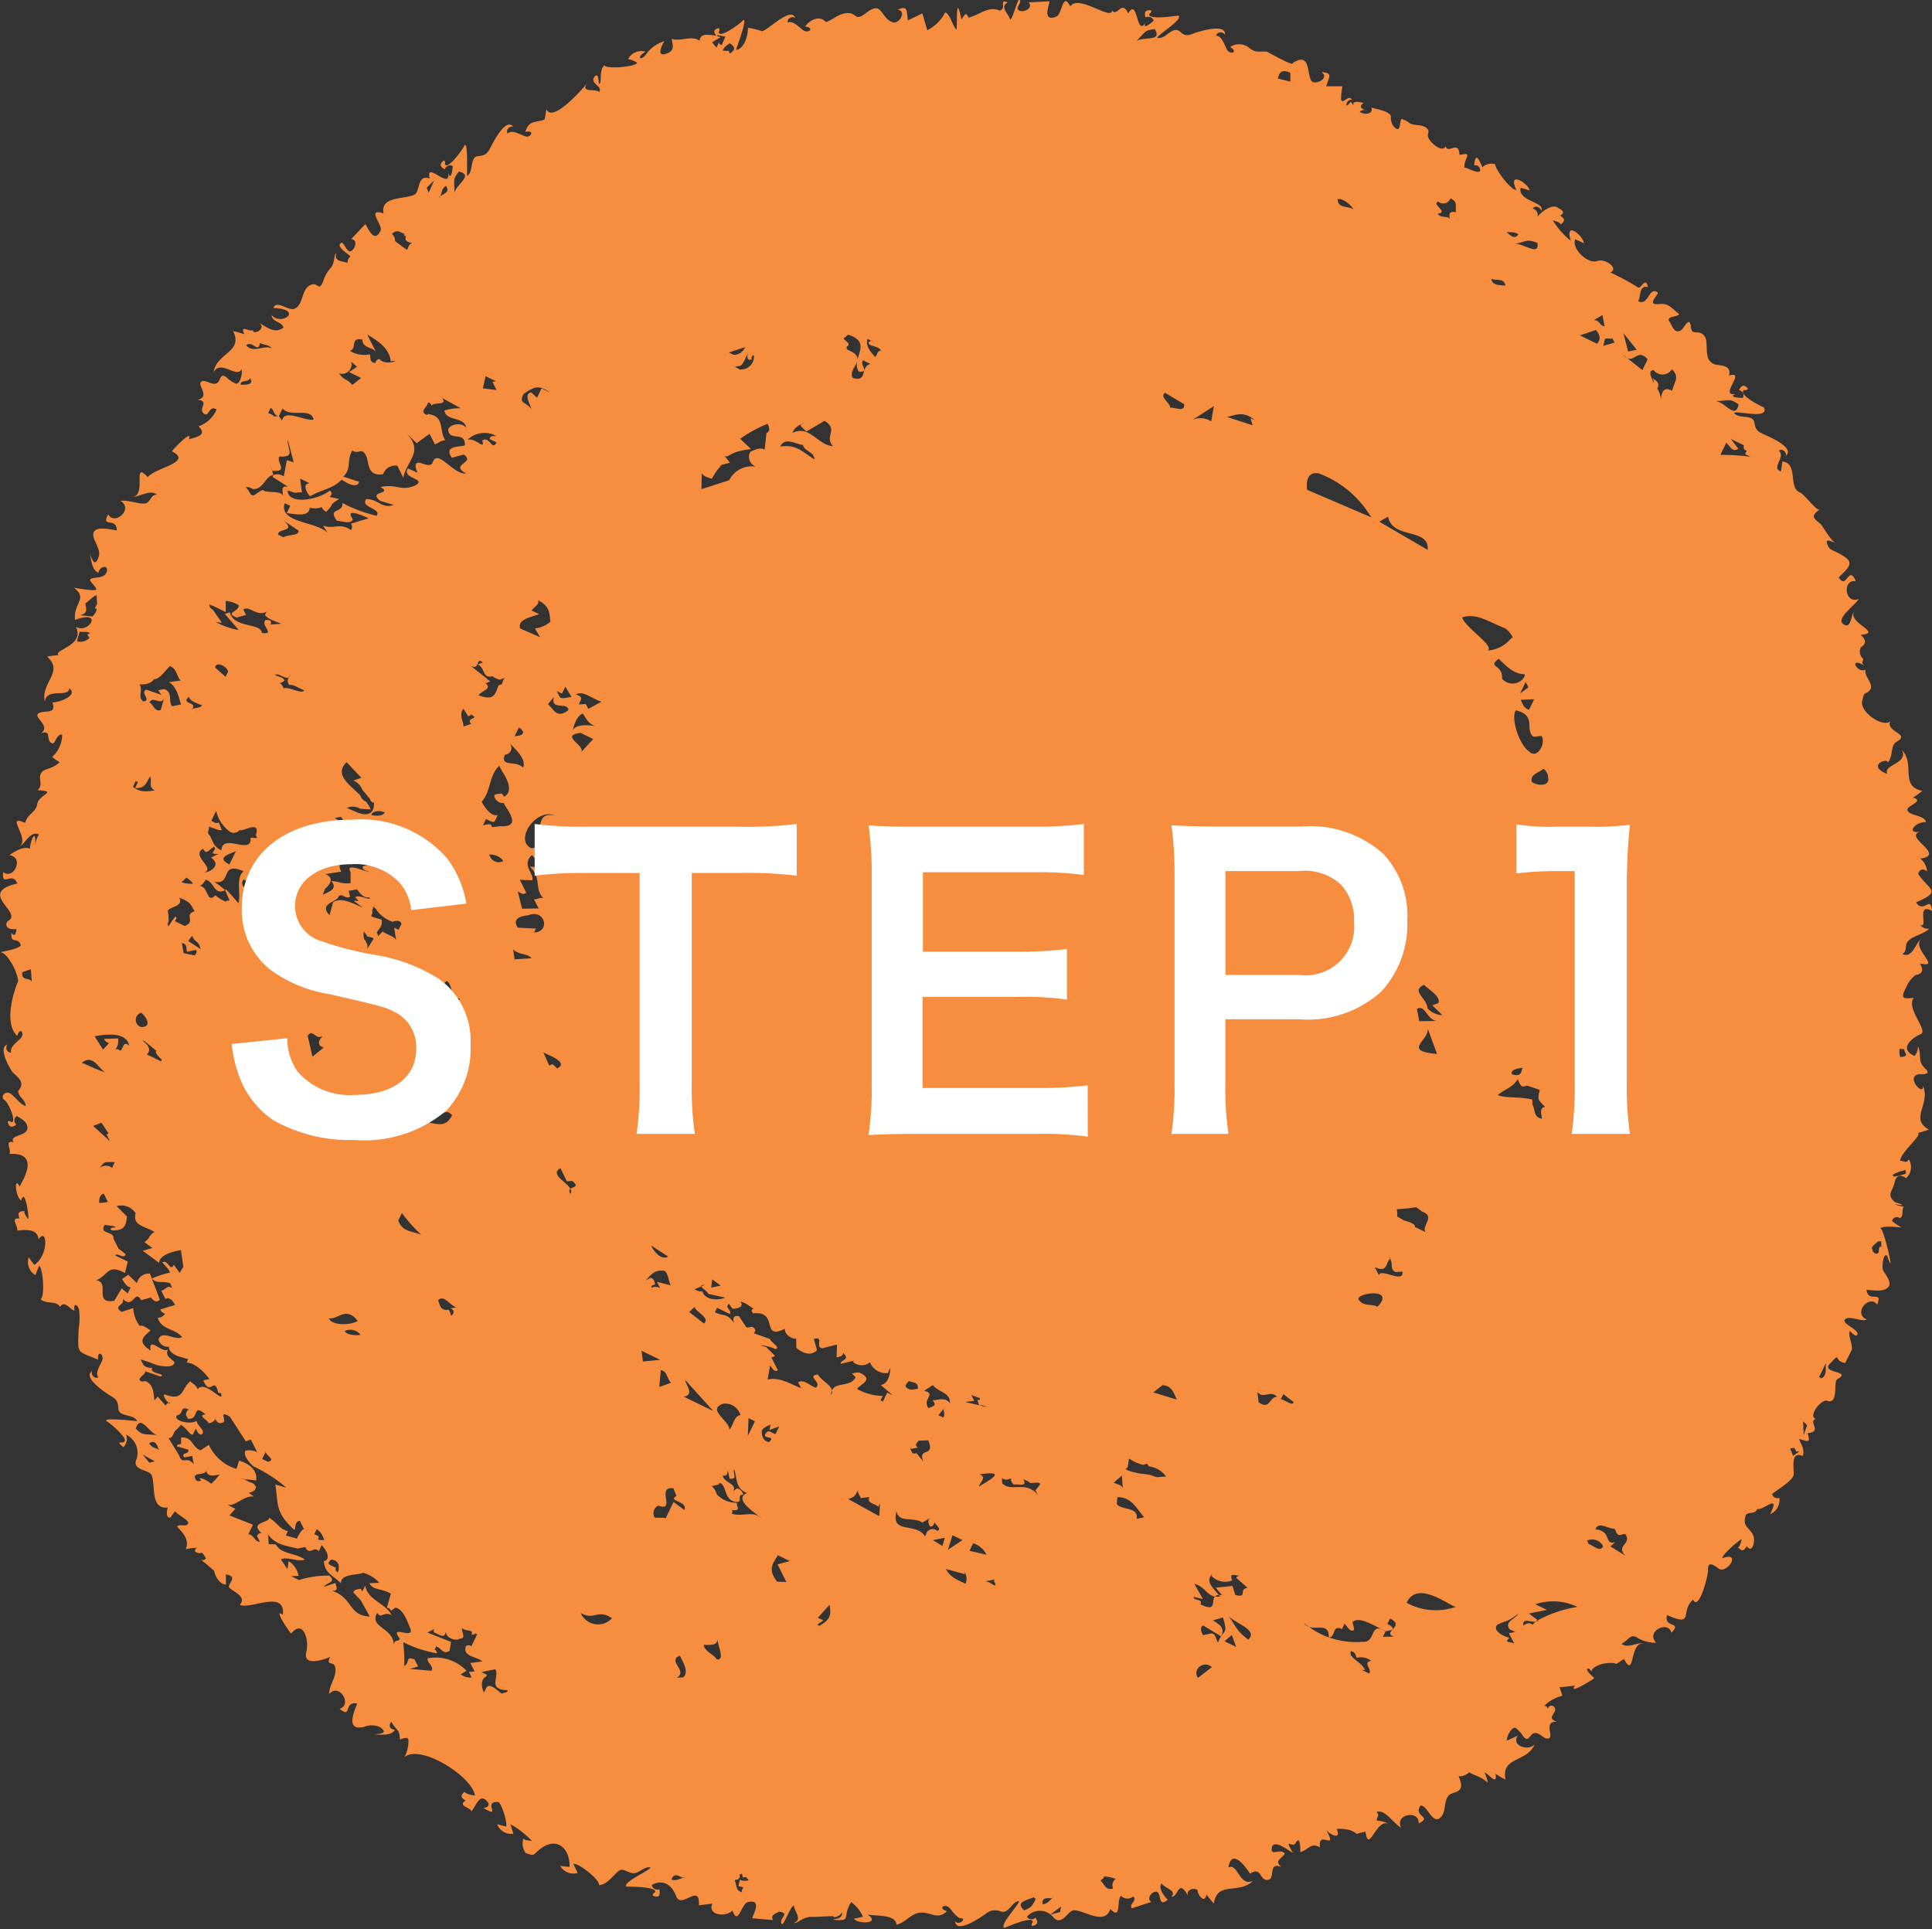 <svg xmlns="http://www.w3.org/2000/svg" width="90.112" height="89.969" viewBox="0 0 90.112 89.969">
  <rect x="0" y="0" width="90.112" height="89.969" fill="#333333" stroke="none"/>
  <g id="グループ_311" data-name="グループ 311" transform="translate(-394.002 -3831.578)">
    <g id="グループ_157" data-name="グループ 157" transform="translate(394.002 3831.578)">
      <path id="パス_110" data-name="パス 110" d="M1487,484.349a.027.027,0,0,1,.009.007A.021.021,0,0,0,1487,484.349Z" transform="translate(-1482.824 -458.501)" fill="#f78d3f"/>
      <path id="パス_111" data-name="パス 111" d="M2330.136,185.626l-.026.02C2330.126,185.644,2330.136,185.638,2330.136,185.626Z" transform="translate(-2266.516 -180.832)" fill="#f78d3f"/>
      <path id="パス_112" data-name="パス 112" d="M1816.186,172.88a.087.087,0,0,0,.013-.019Z" transform="translate(-1788.813 -168.967)" fill="#f78d3f"/>
      <path id="パス_113" data-name="パス 113" d="M2288.258,1344.041h0S2288.256,1344.046,2288.258,1344.041Z" transform="translate(-2227.609 -1257.602)" fill="#f78d3f"/>
      <path id="パス_114" data-name="パス 114" d="M1558.282,1147.994a.735.735,0,0,0,.124.123A1.508,1.508,0,0,1,1558.282,1147.994Z" transform="translate(-1549.087 -1075.372)" fill="#f78d3f"/>
      <path id="パス_115" data-name="パス 115" d="M1917.442,1360.909l.005-.022A.038.038,0,0,0,1917.442,1360.909Z" transform="translate(-1882.933 -1273.259)" fill="#f78d3f"/>
      <path id="パス_116" data-name="パス 116" d="M1517.5,168.251c.056.532-.864-.452-.16-.546.007,0,.607.059.287-.24-.423-.4-.145-.6-.358-1.068a.7.7,0,0,1-.158.462c-.8-.363-.033-.889.279-1.012.4-.159-.7-1.2-.315-1.7-.638.075-.576-.044-.323-.56a1.359,1.359,0,0,1,.406-.505q.487-.071.2-.544c1.067.259-.447-.716.083-1.156-.3.2-.408.939-.9.724.257-.159.094-.394.253-.588.208-.254.738-.336,1-.594a.464.464,0,0,1-.426-.187c.425.232-.219-1.071.561-.641-.066-.761-.387.145-.749-.4,1.235-.544.632-.534.1-1.333q.113-.332.416-.118a.818.818,0,0,0-.322-.591c1.254-.176-.819-1.015,0-1.26-.652.137-.286-.455.267-.444-.033-.333-.869-.295-.863-.585,0-.186.823-.411.259-.556a3.775,3.775,0,0,0,.434-.315c-1.067-.232-.311-1.215-.944-1.9.3.643-.9.667-.682,1.11-1-.375.007-.787.023-.53.281-.374.09-.795.425-.983.649-.363-.55-.442-.314-.952-.317.329-1.42-.406-1.312-.932.1-.466.142-.32.287-.436.393-.315-.244-.691-.121-1.038-.357.229-.868-.633-.041-.18-.264-.173.017-.234-.114-.355a.431.431,0,0,1-.068-.5q.385-.248-.02-.582c1.1-.089-.647-.54-.284-1.124-.152.193-.155.771-.423.673-.6-.218.469-.924.621-1.221-.668.262-.757-.944-.133-.828-.338-.81-.432.446-.795-.186.7-.637.668-.77-.113-1.175-.177-.092-.3-.112-.367-.247-.245-.482.163-.221.334-.187-.213-.06-.59-.773-.713-.884-.28-.251-.5-.326-.04-.663-.171.044-.693-.705-.914-.8-.57-.235-.048-1.352-.819-1.444q-.027.233-.064.465c-.486-.159.245-.658-.1-.969.2-.149.423.169.3.257.516-.368-.738-.9-.955-1-.316-.14-.428-.2-.484-.567-.063-.41-.753-.141-.949-.456.238-.1,1.658.327,1.392-.258.042.05-1.3-.61-.909-.807a.153.153,0,0,0,.169-.055q-.251-.31-.418.065a.257.257,0,0,1,.183.356c-.049.011-.752-.014-.34-.181-.832.154.544-1.125-.313-.855.153-.519-.469-.461-.656-.52-.578-.182-.266-.991-.472-1.3-.256-.38-.594-.007-.64-.407-.073-.638-.313.033-.487.123-.313.162-.391-.233-.515-.407-.195-.273.355-.2.449-.354-.444-.364-.524-.512-.963-.471-.619.057.061-.473-.046-.545-.429-.285-.393.641-.907.416.144-.221.018-.765.454-.661-.095-.527-.324.1-.453.019a10.148,10.148,0,0,0-1.3-.7c.418-.177-.213-.677-.617-.535-.423.148-1.2-.563-1.019-1.016.134.057.267.119.4.186.008-.314-.913-1.113-.608-.115a3.74,3.74,0,0,1-.836-.952c.058.008.447.131.35.211.231-.2.233-.271-.009-.432.3-.183.036-.277-.126-.383-.233-.154-.715.161-.926.429a.311.311,0,0,0-.228-.374c.142-.213.458.013.373.139.309-.453-1.086-.453-.935-1.111q.212.056.42.128c-.037-.313-1.064-.97-.619-.026-.274.023-1.047-1.067-.981-1.193a.578.578,0,0,0-.6.135c-.063-.091-.314-.887-.39-.091q.266-.027.286.253c-.1.17-.537-.124-.739-.146-.04-.428.45-.759-.228-.586-.034-.733-.539-.016-.648-.413-.151.383-.925-.308-.824-.559.118-.295-.234-.4-.439-.419-.557-.052-.295-.109-.756-.284-.179-.068.007.824-.439.3a.74.74,0,0,1-.093-.431c-.055-.245-.73-.347-.913-.41.113.352-.389.335-.54.193a.346.346,0,0,1,.246-.082q-.35-.111-.065-.335c-.11.015-.527-.162-.481.127-.191-.317-.117-.053-.318.011a.237.237,0,0,1,.254-.279c-.213-.364-.675.714-.446-.624h-.756c.126-.433.333-.632-.218-.661.348.243-.129.543-.385.467-.362-.107-.019-1.508-.964-.89.086.193-1.194-.535-1.2-.535-.533-.017-.529.064-.9-.234a.772.772,0,0,0-.813.013c.406.271-.007.378-.152.125-.1-.178-.228-.644-.5-.644.053-.252.431-.158.4-.011.127-.573-1.072-.221-1.291-.152-.3.095-.5.25-.768-.006-.381-.36-.688.381-1.093.264.088-.19,1.193-.837,1-1.034-.01-.011-1.488.241-1.362-.086a.155.155,0,0,0,.09-.155q-.4-.063-.269.33a.264.264,0,0,1,.379.142c-.029.042-.57.5-.379.094-.448.706-.346-1.214-.811-.426-.3-.669-.506.187-.755-.141,0,.5-1.573-.772-1.945-.189-.367-.713-.369.369-.661.481-.691.268-.29-.618-.311-.717l-.971.048c.233.262-.219.481-.418.393-.26-.116.1-.348.014-.5-.108-.192-.3.856-.461.912-.041-.253-.514-.579-.109-.8-.44-.193-.027.3-.376.377-.53-.231-.971.224-1.459.33-.076-.161-.1-.3-.325.094-.282-1.37-.184.277-.232.47-.157-.125-.326-.8-.532-.8a1.861,1.861,0,0,1-.831.824l-.227-.785-.675.326c-.074-.433.023-.719-.479-.5.451.072.058.7-.241.587-.6-.231-.446-1.039-1.237-.429-.592.456-.362-.1-1.008.02-.321.06-.557.309-.864.4-.3-.346-.762-.079-.968.209.477.066.157.34-.082.177-.168-.115-.482-.477-.722-.36-.061-.247.316-.327.351-.181-.148-.625-1.239.5-1.547.586a3.493,3.493,0,0,0-.663-.163c0,.343-.149.963-.558,1.035,0-.02.628-1.714.291-1.343-.066.073-1.064.851-1.1.5a.154.154,0,0,0,.012-.177q-.352.071-.127.349c-.314-.025-.743-.151-.776.243-.347-.274-.9.05-1.3-.092.051.319.149.539-.226.684-.546.211-.207-.445-.114-.572a1.584,1.584,0,0,0-.8.535c-.288.458-.558.215-.077-.046a.7.7,0,0,0-.818.343,1.221,1.221,0,0,1,.428.174c-.124.2-1.438.3-1.537.117-.268.262-.088.788-.238.871-.04-.059,0-.478-.178-.388-.348.377.376.464.177.764-.16-.182-.886.065-.565-.408-.147.193-1.606,1.882-1.891,1.212-.018.029-.071.474-.1.483-.424.152-.714.007-.888.571.477-.088.232.241.073.221-.243-.03-.661-.368-.895-.143-.136-.216.2-.409.276-.282-.331-.539-.947.682-1.056.89-.16.305-.23.413-.6.445-.413.037-.188.743-.517.918-.007-.018.059-1.826-.146-1.366-.048.108-.754,1.122-.885.817a.153.153,0,0,0-.043-.172q-.326.23.037.421a.258.258,0,0,1,.367-.16c.009.05-.06.751-.2.328.1.84-1.087-.617-.872.257-.593-.216-.435.616-.715.756-.445.224-1.6.051-1.436.873-.839-.279-.021.546-.138.8-.314.678-.632-.238-.716-.3l-.658.7c.339.026.179.475-.009.561-.226.1-.333-.587-.513-.333-.121.172.421.483.491.582a.311.311,0,0,0-.131.3c-.216-.09-.652-.054-.532-.442-.124.014-.047.469-.282.7a1.562,1.562,0,0,0-.314.557c-.235.615-.24-.015-.667.245-.374.227-.275.945-.713,1.085-.256.082-.843-.433-.951-.045,1.455.066.334.88-.092.318.033.372.46.279.559.6-.443.312-.791-.046-1.167-.239.421.243-.213.62-.271.357-.2.081-.6-.286-.392.191a3.883,3.883,0,0,0-.519-.148c.479.99-.77,1-.918,1.929.327-.636,1.085.3,1.306-.149.061.129-.045.709-.263.67a1.506,1.506,0,0,1-.442-.3c-.324-.231-.242.178-.451.28-.233.114-.486-.178-.7-.083-.277.125.449.708-.187.858.582.06,0,.406.284.637.255.21.221-.415.6-.188a1.424,1.424,0,0,1-.846.786c.45.438-.139.5-.455.609.244-.565-.848.583-.78.561,1.006.508-.789.757-1.13,1.2-.752-.813-.025.849-.714.924.333,0,.827-.366,1.143-.107-.3,0-.283.312-.508.4s-.855-.175-1.193-.107c.628.375-.285,1.175-.575.621-.369.673.406.1.4.756-.4-.068-1.344-.3-1.035.451.093.226.283.519.191.779-.219.62-.353-.078-.424-.158.067.081.059.792.422.9.012-.28.461-.408.384-.067-.089.4-.7.228-.779.388-.037.076.283.335.288.452s-.988-.066-1.048-.074c.68.519-.039.708.055,1.5,1.36-.5.639.676.039.326.447.872-1.076,1.074-.813,1.322a3.905,3.905,0,0,0-.532.064c.817.722-.319,1.213-.1,2.117.053-.7,1.108-.169,1.136-.638.451.347-.539.683-.785.656.2.579-.329.348-.626.5-.341.173.585.576.1.934.489-.149.225.252.443.437.242.207.218-.411.538-.365a1.41,1.41,0,0,1-.471,1.043q.17.13.352.244c-.348.317-.641.283-.794.428-.3.285.091.588-.239.874,1,.07.062.175-.014.658-.058.376-.443.432-.56.87-1-.455.3.787-.3,1.12.3-.124.539-.783.943-.579a1.175,1.175,0,0,0-.174.46c.042-.883-.265-.031-.242.2-.328-.127-.712.132-.966.3.719.1.192,1.184-.287.789-.079.759.407-.069.659.535-1.915.444.308,1.35-.436,1.749-.1.053-.2.442.4.377-.022.076-.039.456-.239.167-.042.573.27.176.43.554.076.18-.856.33-.965.359.366-.007.854,1.009.846,1.352-.256.62-.646,1.989-.037,2.554.126-.465.357-.112.164.1-.135.152-.534.416-.45.67-.252.029-.285-.355-.135-.371-.545.057.1,1.2.243,1.335.257.229.554.456.214.835.031.3.339.38.357.7-.271-.087-.473-.419-.7-.575-.267-.18-.516.162-.28.3.163.093.577,1.037.318,1.028a.155.155,0,0,0-.175-.035q.067.394.4.148a.256.256,0,0,1,.014-.4c.049.014.49.253.491.467.141.5-.9.38-.629.755-.464-.115-.083.351-.2.544,1.571-.089.484,1.437.48,1.522-.28-.532-.2.491.071.652.174-.636.367.722.332.868-.042-.041-.281-.376-.153-.383-.306.018-.353.077-.256.354-.475-.048-.032.359-.115.566.359-.043.963-.114,1,.41.409-.622.492.725-.194,1.188q-.138-.173-.261-.356a.7.7,0,0,0,.308.831q.084-.219.176-.436c.191.12.27,1.46.067,1.555.227.252.776.062.9.364.243-.335.456.126.686.173-.081-.4.151-.276.208-.047a3.225,3.225,0,0,1-.018.9c-.041,1.176-.131,1.012.907,1.43-.049-.48.294-.233.191.038-.073.19-.351.58-.181.786-.227.118-.392-.23-.259-.3-.522.264.516.964.707,1.089.3.192.473.249.482.644.011.455.721.251.879.614-.019,0-1.816-.208-1.374.033.1.057,1.058.841.742.949-.147.05-.36-.071-.006.235a.555.555,0,0,0,.124-.587.941.941,0,0,1,.495,1.12c-.263.57.577.487.7.778.189.461-.084,1.6.751,1.5-.033.077-.124.516.125.468q.105-.149.212-.3c.069.142.632.418.614.546-.034.236-.393.023-.519.176.28.308.581.6.408,1.057a1.934,1.934,0,0,1,.554-.061c-.1.006-.137.066-.116.18.368.2.223-.169.5.307a.191.191,0,0,1-.295.02,8.6,8.6,0,0,1,.7.582c-.061-.038.139.615.53.615q-.006-.235,0-.47c.646.116-.021.476.177.645.218.185.8.407.467.772.492.241,2.132-.729,2.009.464-.5-.353.4.948.391.877.544-.682.847.282.706.845-.18.721.789.381,1.108.247-.234.486.224.111.25.564.024.409-.293.757-.3,1.164.5-.539,1.092.518.491.689.584.5.176-.377.822-.241-.17.429-.535,1.286.313,1.088a.964.964,0,0,1,.735,0c.538.367-.222.3-.266.377.047-.077.787.115.973-.238q-.362-.074-.173-.385c.265.447.388.329.408.813,0,.075.352-.181.4.036a1.673,1.673,0,0,1-.184.809c.736-.639,3.174.91,3.283,1.788-.055.006-.565-.1-.46-.2-.222.207-.22.28.028.431-.394.263.2.3.27.505.191-.2.351-.786.658-.539.2.164.212.342-.1.388.91.52-.07-.319.68-.283.153.008.43.9.387,1.144q-.215-.046-.425-.108a.7.7,0,0,0,.76.443q-.077-.22-.141-.444a4.146,4.146,0,0,1,1,.779c-.058,0-.463-.045-.383-.142a.763.763,0,0,0,.088.7c.482.2.337.052.763-.238.762-.519,1.319.094,1.29.89q-.219-.015-.436-.046a.7.7,0,0,0,.817.328c-.071-.138-.139-.278-.2-.42.222-.062,1.258.755,1.188.988.463,0,.83-.733,1.063-.714s.4.2.641.152c.185-.04.507-.342.708-.253-.113.176-1.294.669-1.132.889,0,0,1.5-.018,1.338.27a.153.153,0,0,0-.11.141q.411.192.31-.29a.265.265,0,0,1-.355-.192c.035-.038.741-.445,1.133.489.213.7,1.138-.649,1.067.454l.627-.081c-.239.567.667.637.937.319.268.756.415-.316.719-.388.721-.17.2.649.211.752l.969.084c-.15-.239.124-.292.271-.391.551.075.005.283.115.556.082.2.408-.808.581-.842.006.255.431.644,0,.809.119.073.426-.3.844-.28.305.012,1.2-.083.989.01a.439.439,0,0,0,.415-.231c.026.3-.241.3-.452.354.979.075.408-.076.877-.823a1.674,1.674,0,0,1,.548.681c-.142.036-.285.067-.428.092.2.27,1.3.233.637-.193.314.079,1.341-.032,1.354.479.5-.12.723-.648,1.316-.559.421.063.662.285,1.04-.075-.457-.154-.09-.363.114-.158.144.144.384.558.642.489.013.254-.373.261-.379.112.029.665,1.207-.169,1.413-.305a.669.669,0,0,1,.705-.133c.4.159.522-.475.874-.475-.035.2-.927,1.11-.694,1.249.016.009,1.362-.615,1.327-.267a.155.155,0,0,0-.045.172q.4-.043.171-.386a.258.258,0,0,1-.4-.039.8.8,0,0,1,1.224.013c.415.478.683-.332.991-.318.5.024,1.431.724,1.68-.061.517.569.287-.4.489-.612a.425.425,0,0,0,.577.032c.2.208-.193.317-.076.555l.919-.3c-.225-.147-.01-.434.169-.473.37-.08.078.8.6.369-.15-.143-.477-.538-.282-.767.063.2.748.341.448.62.344.053.3-.9.79-.017-.14-.292.241-.415.431-.288,0,.216.332.674.419.211a3.877,3.877,0,0,0,.342.413c.165-1.078,1.193-.389,1.833-1.064-.625.339-.721-.851-1.152-.61.17-1.072,1.011.287,1.006.29.558-.373.43.365.852.283.345-.067-.029-.844.61-.6-.357-.3.015-.367.158-.618-.158-.255-.613.084-.611-.184.005-.647.89.141.994.136-.453-.734,0-.211.116-.434.24-.454.236.344.217.406.391-.081.481-.478.932-.216-.135-.884.872.251.285-.817.147.2.723.516.492-.044a1.837,1.837,0,0,1,.6.05c.62.236,0,.224.739.079.158,1.086.5-.681,1.1-.356a1.224,1.224,0,0,0-.571-.161c-.018-.193.168-.218-.01-.4.382-.166.833.586,1.141.719-.305-.65.894-.815.817-.186.682-.334-.263-.3.086-.831.317-.046.544.863.907.575.318-.251.155-.745.407-1.041.2-.236.848-.056.467-.906a.638.638,0,0,0,.5-.192c.15.147.488.153.862.492a1.641,1.641,0,0,0-.155-.471c.15,0,.62.675.517.056a3.816,3.816,0,0,0,.466.271c-.221-1.077.993-.789,1.363-1.646-.294.333-1.118.073-.791-.409q-.25.128-.511.234c-.028-.141.217-.676.418-.585a1.507,1.507,0,0,1,.356.4c.257.3.278-.113.505-.161.254-.054.427.291.655.251.3-.053-.261-.8.392-.786-.554-.2.1-.4-.117-.691q-.2-.146-.314.095c0-.1-.052-.147-.153-.136a1.77,1.77,0,0,1,.849-.476c-.044-.134-.088-.269-.134-.4q.363-.026.724-.076c-.374.487.965-.359.894-.354-.667-.579-.119-.491-.149-.271.072-.291.528-.4.76-.424.688-.047.134.208.778-.189.529.973.233-.817.919-.721-.312-.079-.748.257-1.028.011.41-.249.422-.5.788-.249a1.642,1.642,0,0,0,.825.2c-.518-.517.564-1.069.709-.461.525-.564-.37-.19-.206-.831,1.306.58.586-.166,1.214-.717.281.568.718-1.182.7-1.376-.03-.372.183-.319.469-.089.4.327,1.134-.818.195-.468,0-.173.727-.8.9-.891,0,.058-.1.454-.191.362.21.218.284.216.43-.035.273.393.439-.3.278-.556-.247-.39-.453-.377-.335-.841.067-.263.439-.031.551-.346.22.134,1.125-.784.594.254a.7.7,0,0,0,.431-.768.236.236,0,0,1-.33-.181c.3-.235,1.015-.652,1.005-.927-.019-.5-.093-1.056.421-.837.081-.332-.023-.425-.176-.8.427.124.551.218.4-.266.731-.065-.006-.54.385-.665-.388-.135.269-.937.524-.847.554.2.283-.891.472-1,.74-.414-.786-.262-.343-.727.571-.6.126-.12.721-.035.032-.109.312-.582.313-.67,0-.259-.168-.571-.113-.822.062.024.307.344.375.149-.008-.251-.674-.46-.61-.658.161-.265.79.108,1.039-.025-.674-.286.123-1.2.485-.694.275-.717-.414-.039-.5-.693.272.01.84.129,1.03-.144.158-.228-.161-.585-.253-.756-.08-.148.02-.938.207-.65a.854.854,0,0,0,.137.323c.043.009-.338-1.7-.484-1.636.155-.148.853-.049.985-.049a3.479,3.479,0,0,1-.428-.294.217.217,0,0,1,.337-.148c.217.024.1-.425.208-.513-.062-.025-.391-.079-.4-.12q.66.108-.008-.1c-.405-.332-.128-.526-.052-.806.072-.262.12-.6.572-.316a.7.7,0,0,0,.127-.871c-.148.212-.212.056-.411.065.055-.443,1.031-1.177.834-1.3a3.9,3.9,0,0,0,.51-.162C1516.858,169.792,1517.879,169.092,1517.5,168.251Zm-88.2-4.822,0-.02c-.088-.24-.505-.011-.447-.46l.4-.134.045.594c0,.006,0,.014.005.02Zm26.561-13.091-.611.332-.115-.228-.312.021c-.014-.122.2-.248.036-.383l-.185-.09C1455.053,149.833,1455.289,150.121,1455.86,150.338Zm-.867.549c.126.169.249.485.6.594-.32-.073-.952-.1-1.061.194C1454.575,151.428,1454.716,151,1454.994,150.887Zm-.476.923v0Zm.006.046a.105.105,0,0,1,0-.029C1454.52,151.837,1454.521,151.846,1454.524,151.856Zm0-.077s0,0,0-.006A.049.049,0,0,0,1454.519,151.779Zm-.5-1.823.157-.322.294.484c-.063-.03-.355.112-.539.022l-.154-.3Zm-.377.16c-.167.661.653.2.677.613-.556.422-.67-.042-.955-.275Zm-.782,6.859.562-.115-.424.182.354.494c.354-.023-.657.131-.568-.4l-.191.037c-.824-.4.233-1.887,1.088-1.536-.86-.157-.538.578-.927,1.032Zm.3,2.532c-.138-.066-.284.055-.447.045l.219.425-.773.013-.2-.805c.134.064.247.182.395.058l-.3-.6.583.022c.079-.345-.512-.7-.027-1.171.248.184.257.513.654.576l-.744-.039C1453.1,158.575,1452.71,159.033,1453.159,159.507Zm-.923-23.532c.466-.312.688-.444,1.216-.067l-.385-.187-.212.437-.271-.251c-.348.069-.084.5.013.784C1452.308,136.31,1452,136.46,1452.236,135.975Zm.718,10.278-.357-.173c.144-.17.411-.327.294-.48.563.272.538.595.589,1a1.329,1.329,0,0,1-.723.319l.244.407-.94-.409C1451.957,146.486,1452.567,146.4,1452.954,146.253Zm-.946,5.287a.413.413,0,0,1,.2.212c-.009.165-.234.17-.4.2Zm-.407.76c.3.291.771.757.6,1.107-.333-.354-1.075.005-.846-.6A.314.314,0,0,0,1451.6,152.3Zm-.237-3.084c-.09.05-.144.3-.144.3l-.156.053c-.159.361-.167.76-.928.469.1-.212.693-.291.287-.592.113.054.127-.05.26-.038-.387-.344-.673-.529-.913-.751.428.259.226-.465.558-.148l-.249.088c.355.122.217.684.7.549a.87.87,0,0,0,.335.163Zm-.908-14.062.486.236-.167.032.193.378-.637-.081Zm.5,2.783c-.088.018-.3-.025-.308.15l.318.154c-.211.435-.312-.329-.668-.084.157.493-.317-.154-.688-.037A1.147,1.147,0,0,1,1450.952,137.937Zm-1.317,13.074c.073-.012.14-.027.109-.089.51.248-.247.119.034.448l-.353.121c-.007-.243-.236-.6,0-.822Zm-.81,27.863-.1-.19a.316.316,0,0,1-.408-.2l-.079-.229c.272-.3.563.273.857.319l-.283.057C1449.141,178.74,1448.833,179.119,1448.825,178.874Zm-2.546-17.421c-.1-.189-.441-.261-.629-.4l-.191.2c-.035.053-.024-.1-.089-.148l.142-.207a.458.458,0,0,0,.09-.4c-.727-.2-.405-.136-.428-.367-.041-.059.058-.178.036-.253.077.08.191.183.2.235a1.563,1.563,0,0,0,.715.491c.086-.054.369-.106.4.1l-.132.27-.205-.1Zm-1.425.017c-.1-.024-.1-.247-.089-.415a.708.708,0,0,1,.169.234.7.7,0,0,1,.3.091l-.294.48C1444.966,161.632,1444.932,161.648,1444.854,161.47Zm-.338-1.85c-.016.034-.206-.036-.2.019l.422.3c-.378-.134-1.006-.534-1.4-.246l-.164.593c-.55-.555.422-.609.433-.893.231-.11.262.156.525.043a2.1,2.1,0,0,0-.07-.283c.036.005.391-.068.391-.068.115.151.3.43.578.376.105.209-.478-.168-.661,0C1444.374,159.457,1444.535,159.611,1444.516,159.62Zm-1.253,30.727c.465.053.332.5.3.593a.146.146,0,0,1-.089-.208C1443.3,190.612,1442.959,190.59,1443.263,190.347Zm-.105-11.252c.414.058.787-.578,1.331.12C1444.2,179.413,1443.3,179.454,1443.158,179.1Zm1.464.76c.051.024-.612.085-.74-.169A.6.6,0,0,1,1444.622,179.855Zm-2.16,9.31.117-.242a.9.9,0,0,1,.343.515C1442.326,189.444,1442.981,189.315,1442.462,189.165Zm.284-22.771.154.075-.522.42-.224-.97c.238-.364.392.238.694,0C1442.792,166.036,1442.6,166.182,1442.746,166.394Zm.174-7c-.038-.018-.043-.031-.033-.051-.042-.094.074-.181.063-.268,0,0,.607-.471.028-.7l.748-.115a.431.431,0,0,1-.036-.45c.559.415.628-.51.9-.952.221.062.2.627.523.352.485.043.246.4.433.544.014.1-.16.065-.3.095.08.228-.118-.011-.527.176-.022.178.22.2.321.25-.189,0-1.161-.469-.886,0v.525c-.522.035-.467-.082-.9-.1.384.432-.315.543-.37.645A.09.09,0,0,0,1442.92,159.392Zm1.81-4.912a2.511,2.511,0,0,1,.249.3c.092.036.1.28.266.255.029.6-.391.614-.746.474l-.525-.219a.676.676,0,0,1,.633.037l.481.029a1.319,1.319,0,0,0-.211-.357.491.491,0,0,1-.271-.3c-.539-.527-1.219-.971-.637-1.546l.688.728-.375.132A.747.747,0,0,1,1444.729,154.48Zm1.024,1.021c-.164.206-.386.146-.628.125C1445.148,155.446,1445.5,155.377,1445.754,155.5Zm-1.705.657-.632-.4.284-.055Zm2.5,18.022a6.934,6.934,0,0,0,.9,1.012c-.479-.185-.88-.139-1.07-.662Zm.717-4.825a.131.131,0,0,1-.1.045.15.15,0,0,1,.1-.045.379.379,0,0,0,.108-.137c-.033-.45-.514-.107-.658-.464.188-.388,1.014.252,1.047.315C1447.824,169.492,1447.477,169.331,1447.269,169.355Zm.44-.554c-.06-.267-.314-.533-.526-.349-.144-.355-.733.076-.657-.079a2.171,2.171,0,0,1,1.566-.629l.341,1.124C1447.985,169.273,1448.009,168.183,1447.709,168.8Zm.424.686c.34.213.425-.224.759.129-.244.5-.539.459-1.055.351C1447.745,169.634,1448.071,169.745,1448.133,169.487Zm.523-1.47c-.371-.275-.221-.587.263-.542l-.075.154.545.311C1449.276,168.173,1448.753,168.209,1448.656,168.017Zm-.017-4.654c.305.148.125.781.612.824l-.076.157C1448.753,164.043,1448.209,163.729,1448.639,163.363Zm.584-37.755c.693.175-.156.606-.223,1C1449.014,126.006,1448.91,125.977,1449.223,125.608Zm-.882,1.145c.076-.166.063-.344.261-.478.237.3-.146.383-.261.478a.606.606,0,0,1-.03.067C1448.3,126.795,1448.316,126.774,1448.341,126.753Zm-.283-.733-.26.579-.087-.242Zm-1.358,2.507a.207.207,0,0,1-.081.024.943.943,0,0,1,.122.093c-.085.2.1.265.269.292l.013.012c-.145.027-.16.191-.236.31-.187-.131-.384-.279-.56-.411a.338.338,0,0,0-.146-.324C1446.324,128.289,1446.451,128.431,1446.7,128.528Zm-2,4.911c.034.448.522.348.655.6l-.424-.828c.6.339,1.052.7,1.1,1.253l.142-.028c.24.022-.477.2-.658-.08-.122-.01-.178.107-.216.184-.294-.046-.181-.279-.246-.408a1.281,1.281,0,0,1-.931-.163C1444.495,133.865,1444.113,133.346,1444.7,133.439Zm-.507,1.046.268.226-.376.249.564.274-.409.328c-.287-.332-.362-.176-.625-.543A.441.441,0,0,0,1444.194,134.485Zm-.45,5.5c.128.063.525.373.771.194l.046-.1-.747-.244c.4-.342.158-.816.43-1.222.169.141.307.029.454.041.448.217.043,1.212.977,1.07a.6.6,0,0,1,.665-.394l.279.556c.16-.818.975-1.2.144-2.078l.479.47.6-.436.246.485c.174-.034.243-.178.483-.182-.305-.505,0-1.134-.819-1.231l-.023.049c-.408-.139.037-.4.042-.578.089-.016.128.061.169.143.093-.193.776.018.486-.362l.87.483a2.24,2.24,0,0,0-.761.106c.067.511.9.258,1.028.8-.311-.33-.9-.08-.846.127.067.509.776.018.775.674.014.125-1.08-.046-.608.6l.55-.15c.588.4-.691.44.115.889-.652.044-1.358-1.255-1.581-.468-.207.258-.789-.322-.781.157l.09.273a.161.161,0,0,0,.021.009l.089.038-.089-.038-.015,0-.006-.014c-.181-.078-.387-.177-.443-.2-.319.5.956.464.317.809-.678.266-.819-.1-1.6.059.614.356-.633.17,0,.653l.62.183c-.569.2-.723-.292-1.289-.268-.271.406.744.421.491.776a6.794,6.794,0,0,1-1.6-.6c.067.511-.719.188-.249.834.238,0,.622.182.739-.06l-.083-.157c-.161-.317.5-.055.819.1l-.831.252c.1.108.055.205.009.3-.525-.373-.775-.017-1.307-.216l.223.348c-.52-.55-2.3-.458-2.006-1.39l.257.125-.163.339c.3.027,1.073.221,1.069-.257a.871.871,0,0,0,.565-.024.4.4,0,0,0,.207.219c.448-.438.031-.225.6-.6l-.43-.091c.046-.1.162-.159,0-.3-.564.452-1.956.677-1.968,0a1.73,1.73,0,0,1,.3.1c.116,0,.235-.018.365-.017l-.085-.639.443.215c-.322.022-.187.385.022.608C1442.818,140.436,1443.295,140.428,1443.743,139.989Zm-3.1,9.108c.122-.143.481.231.644.094.022-.045.048-.09.068-.132a.224.224,0,0,1-.068.132.281.281,0,0,0,.014.368c.211-.041.481.184.7.245-.164.207-.67-.182-.968-.087-.07-.2-.155-.236-.194-.238a.727.727,0,0,0,.24-.121C1441.04,149.192,1440.8,149.171,1440.646,149.1Zm-.226-9.789.093.264c.778.046.173-.358.324-.67.778.046.372-.317.39-.8l.28,1.073-.32-.1-.142.757a.509.509,0,0,0-.48-.066l-.043.088.721.461c-.394-.081-.209.283-.238.491.034-.37-.793-.165-.925-.34-.222.045-.394.292-.5.245-.1,0-.174-.3-.318-.362.141-.053.23.016.356.075.5,0,.56-.616.944-.658Zm.657,2.609.652.438c.034.253-.393.165-.7.312l-.252-.122C1440.763,142.242,1441.622,142.418,1441.078,141.917Zm-.26-4.9.169-.349c.417.442,1.3-.087,1.456.514-.42.085-1.386-.528-1.476.05l-.149-.215-.261.016.018-.038-.256-.124.113-.233C1440.638,136.737,1440.525,136.969,1440.818,137.015Zm-.877-3.408c.143.089.43.074.544.253-.336-.193-.856.248-1.193-.145C1439.592,133.457,1439.851,134.121,1439.941,133.607Zm-.469,1.634c.234.359-.312.3-.429.316C1439,135.3,1439.407,135.466,1439.472,135.241Zm-1.645,10.665c.171.08.348.172.512.252l0-.525a1.447,1.447,0,0,1,.6.2c.04.308-.672.345-.09.578l.437-.122-.128-.254c.283-.2.646.36,1.085.1l-.075.156c.153.217.5.288.752.413l-.522.034c.088-.053.056-.115.022-.181a.342.342,0,0,0-.241-.021c-.2.287.5.673-.16.594-.021-.49-1.293-.2-1.492-.963l-.232.077.651.748a3.261,3.261,0,0,1-1.08-.379l.295.046-.421-.612a.29.29,0,0,1-.171-.25Zm2.475,39.879-.264-.128.176-.365C1440.136,185.456,1440.739,185.7,1440.3,185.785Zm-1.856-36.845-.113.234-.486-.428C1437.877,148.423,1438.439,148.7,1438.447,148.94Zm-.911,7.222c.139.021.518.216.622.155l-.145-.355c-.108.092-.244-.023-.344-.072l.225-.465a1.643,1.643,0,0,0,.658.988.354.354,0,0,0,.445-.1c.086.14.993-.507.746.252l.064.126-.311-.007c.018.178-.03.267-.115.311h-.037a.035.035,0,0,1,.012.01c-.345.128-1.194-.392-1.219.265-.452-.219-.382-.514-.594-.759C1437.454,156.466,1437.623,156.2,1437.536,156.162Zm1.395,3.583c.031.007-.55-.635-.55-.635a.062.062,0,0,0-.07.013l.208.484c-.072.014-.191,0-.159.066l-.255-.124-.253-.183c-.4.431-.332-.436-.714-.429a1.033,1.033,0,0,0,.272-.3c.4.1.389.761.9.484a5.937,5.937,0,0,0-.506-.388c.86.177.228-.992,1.372-.485C1438.786,158.534,1439.068,159.341,1438.931,159.745Zm-2.921.61c-.115.064-.323.464-.347.452a.2.2,0,0,1,.012-.22,2.977,2.977,0,0,0-.037-.509c.162-.209.717-.179.542-.6.533.213.5.288.707.631-.528.174.087.473-.459.687l-.461-.224C1436,160.5,1436.091,160.443,1436.01,160.355Zm.529,1.643.419-.085c.064.131-.024.181-.061.258l-.519-.107-.086-.474C1436.584,161.637,1436.472,161.87,1436.539,162Zm.052-.5.181-.248c.142.357.292.189.394.622Zm2.223-4.193-.3.622C1437.844,157.6,1438.565,157.427,1438.814,157.306Zm.366,1.329c.1.049.274.086.288.187l-.113.233C1439.011,158.984,1439.11,158.647,1439.18,158.634Zm-1.418-1.5.019-.039c.233.161-.36.352.212.341l-.338.173c.473.326.013.628-.2.67l-.14.028c.6-.19-.63-.785-.028-1.116C1437.433,157.546,1437.62,157.16,1437.762,157.133Zm-1.144-7.022c.076.231.423.3.625.4-.128.132-.37.11-.527.177l.089-.052C1436.956,150.323,1436.253,150.462,1436.617,150.111Zm-.108,8.424c.135.115.238.165.3.291a1.72,1.72,0,0,1-.534-.067ZM1435,149.278c.239.021.481-.341.733-.6.325.11.3.43.5.671l-.54.072c.39.237.457.75.566,1.041l-.417.084c-.2-.241.056-.64-.37-.8l-.28.055.148.215-.7-.243c-.318.132.259.507-.14.551-.29-.187,0-.525-.179-.8C1434.863,149.57,1435,149.278,1435,149.278Zm-.491,16.909c-.147-.217.42.3.608.437-.134.057.144.319.245.406l-.038.077-.664-.322C1434.873,166.6,1434.744,166.349,1434.508,166.188Zm-.115-.679a.346.346,0,0,1,.009-.667C1434.669,165.067,1434.9,165.514,1434.393,165.509Zm.916-14.787c-.3.1-.323-.25-.526-.349.164-.337.552.192.69-.23Zm-1.166,3.316.1.049-.13.27c.533.069.587-.43.7-.524.115.154-.127.515.254.652-.1-.05-.6.189-1.053-.178Zm-.3,12.352c-.3-.29-.267.159-.427.225a.2.2,0,0,0-.221-.06.637.637,0,0,0,.121-.515l-.642.023c.014.1.115.151.217.2l-.271.3-.394-.62C1432.716,165.845,1433.726,165.711,1433.841,166.389Zm-1.375,5.7c.22-.324.2-.287.7-.28l-.131.271A.423.423,0,0,0,1432.465,172.092Zm.375,1.571a1.109,1.109,0,0,1-.4.046s-.058-.348.207-.428Zm-1.295-27.361c.378-.082.284-.3.244-.551.178-.11.339-.323.529-.38,0,.132.016.273.016.41-.033.061-.065.125-.1.193l.084.043a.522.522,0,0,1-.213.35Zm-.148,1.216.131-.458c.151.063.319-.026.48.079l-.128.061.1.162A.589.589,0,0,1,1431.4,147.518Zm1.334,20.108c.062.018.055.029,0,0-.38-.1-.917-.393-1.109-.444C1432.155,166.747,1432.407,167.454,1432.731,167.626Zm-.189,2.348.33.5-.09.051.162.317-.79-.716Zm1.6,14.258c.235-.688.6.208,1,.31C1434.524,184.478,1434.484,184.58,1434.138,184.233Zm.634,1.6-.313-.379.565.313Zm.454-.606c-.164-.09-.346-.093-.463-.3.329-.215.376.18.463.3C1435.248,185.235,1435.244,185.25,1435.226,185.223Zm.314-2.046-.379-.433-.149.176c-.062-.279.009-.689-.417-.9l-.146.026c-.407-.1.251-.374.111-.49l.728.252c.329-.138-.579-.122-.376-.415a.471.471,0,0,1-.412-.116l-.137-.264a6.663,6.663,0,0,1,.731.255s.838.222.848-.136c-.225-.207-.436-.309-.3-.591-.244.229-.93-.65-.811.052-.708-.44-.264-.675,0-.942-.16-.078-.386-.286-.5-.193a1.475,1.475,0,0,1-.31-.844l-.547.182c-.438-.314.21-.3.043-.624.517.547.555-.474.877.075l.453-.126c-.043-.064-.05-.1,0,0,.07.107.239.293.411.1l-.367-.97c0-.005-.006,0-.01-.01h.007l-.088-.234a.574.574,0,0,0-.61.446l-.4-.391-.295.2c.12.157.167.331.4.391l-.135.28-.279-.235-.346.579c-1,.162-.165-.873-.845-.956.565-.22.513-.792,1.344-.341l.13-.533-.587-.285c.078-.161.425.206.488-.061l-.332-.26-.234-.46c.049-.374-.695-.188-.409-.645l.432.06c.264.127-.325-.007-.1.2.52,0,.653-.131.707-.649l-.485-.485a.792.792,0,0,1,.886.332c-.146.573.375.578.89.876-.241.083-.253.374-.49.461l.385.286-.454.125.771.571c-.016-.455,1.01-.6,1.01-.6.009.048.115.779.115.779l-.172.283-.274-.379c-.176.362-.257-.274-.534-.11l.294.338.065.135a4.857,4.857,0,0,0-.847.277l0,.009c.256.257.477.081.862.219l.082.235c-.226-.208-.31.1-.509.1l.2.4c.11-.1.2-.005.3.047l.152.223-.69.209c.012.108.118.158.226.21-.113.093-.153.176-.351.178.179.582.759.469,1.137.9-.293.206-.939-.357-1.1.112a.443.443,0,0,0,.493.34c-.045.224.272.377.377.429l.515.153-.078.16c.523.006,1.07.766,1.07.766l-.29.06c.331.8.514-.248.7.584l.125.012c.18.581-.73-.653-1.088-.182-.05-.172-.208-.248-.349-.365-.426.34-.269.96-1.21.6-.054.112.116.331.214.4.022-.007.035-.023.06-.02.014.054-.016.049-.06.02A.215.215,0,0,0,1435.54,183.177Zm2.122,3.635c0-.005-.394-.312-.554-.243l.087.091c-.074.013-.164.068-.25-.024-.256-.421.47-.166.484-.459a.254.254,0,0,0,.085.194c.008,0,.01,0,.015,0l0,.009c.136.087.367.027.519,0A2.987,2.987,0,0,1,1437.661,186.812Zm2.134,2.449.134.262c-.3-.045-.241-.314-.542-.361l.215-.443-1.1-.434.281-.311-.372-.18c.43.06.736-.437,1.239-.39l-.246-.17c.219-.043.331-.137.335-.283-.131-.258-.259-.141-.526-.352-.246-.022-.406-.035-.018-.012.008.006.011.005.018.012.2.018.459.043.537.059.069-.413-.224-.755-.794-.928l-.123.386a2.069,2.069,0,0,1-1.288-1.123l-.386.257c-.436-.16-.322-.614-.9-.6-.008.014-.011.312-.011.312-.073.014-.2,0-.185.107l.518.151c.081.24-.382.115-.177.364l.364-.072.074.383c-.379-.432-.508.1-.7-.439l-.477-.777c.2.034.261-.295.275-.3.041-.051.29-.26.29-.322.289.141.532.658.6.389l.1-.2c.087.092.081.238.258.275.275-.165-.2-.4-.21-.648-.294.2-1.116,0-.925-.25.361-.075.106-.493.584-.261-.126-.013-.128.133-.167.213l.1.2c.558.069.175-.761.82-.2-.417.047.132.264.129.409.191,0,.254-.116.34-.173-.049-.092-.052-.158.007,0a.015.015,0,0,1-.007,0c.048.089.135.207.252.163.4,0-.208-.646.409-.3l.749,1.156.234-.082.3.595a.746.746,0,0,0-.556-.072c-.136.28.371.724.371.724a6.7,6.7,0,0,1,1.545,1l-.517-.152c.146.916-.029,1.278.879,2.114.083.013,0-.412.265-.416l.2.4c-.107-.068-.339.428-.339.428l-.517-.149.1-.2c-.41-.1-.47-.379-.875-.624.006.253-.944.19-.351.724C1439.874,189.1,1439.835,189.179,1439.8,189.261Zm6.659,4.767c-.065.2-.25-.02-.28.311,0-.822-1.177-.818-.774-1.514.169.326.312-.1.666.119-.25-.567-1.109-.685-1.229-1.387l-.136.28-.067-.13c-.142.029-.344.033-.346.179l.347.365.419.752c-1.024-.05-.758-.864-1.773-1.206.376.032.171-.219.175-.363l-.546.183c.1-.2.618-.2.254-.526a4.631,4.631,0,0,0-1.412.209l-.37-.179.352-.016c0-.005,0-.01-.009-.017a1.011,1.011,0,0,0-.461-.67l-.051.375-.305-.449c.277-.164.786.136,1.115,0-.49-.338-1.069-.219-1.36-.707l-.324-.009-.035-.463c.34.511.915.542,1.377.668l.364-.072c.181.435.434-.087.624.2l.137-.283c.224.21.458.671.1.743.052.569.407.643.805,1.037-.035-.465.772-.373,1.03-.494a1.536,1.536,0,0,1,.754.464l-.466.023c.219.353.547.216,1.006.487l-.188.655a.215.215,0,0,1,.194.142l.206-.149c.356.075.517.549.7.987C1447.135,194.111,1445.943,193.331,1446.454,194.028Zm.81,4.793s0-.007,0-.011l.019.022Zm2.478-3.65.2.395-.27.017.133.265a.759.759,0,0,1-.515-.151l.277-.164a2,2,0,0,0-1.816-.582c-.043.224.3.34.179.581l-1.006-.088.382-.114-.168-.328c-.443-.166-.2.148-.479.313a8.134,8.134,0,0,0-.049-1.118,5.569,5.569,0,0,0,1.583.522c-.033-.069-.047-.174-.12-.16l.078-.16c.23.063.327.406.623.2l.067-.413-1.1-.435.347-.18c-.09.056-.059.123-.023.189.178.038.3.195.464.124l.078-.161c-.013.294.507.444.636.308.323.011.085-.3.107-.492.176.184.577.032.441.312.073-.015.2,0,.162-.07l.106.051-.272.562c-.087-.091-.176-.037-.249-.022-.181.508.485.483.765.721Zm1.461,1.429c-.193-.142-.537-.51-.707-.295l-.118.242c-.134-.266-.156-.624.1-.746l.039-.081-.265-.128.653-.13c.221.355-.4.948.576.975C1451.477,196.58,1451.3,196.546,1451.2,196.6Zm.072-38.827a.453.453,0,0,1-.627-.242C1450.469,157.383,1451.17,157.472,1451.275,157.774Zm-.113-1.632-.416.044c-.007-.25-.355-.07-.409-.1l.137-.281c.158.077.4.245.447.017l.1-.2c-.38.111-.75-.614-.75-.614.452-.526.315-1.186.818-1.686l.137.264s.661.91.082,1.18a.356.356,0,0,0-.122-.157c-.09.055-.324-.008-.328.138a.4.4,0,0,0,.437.31C1451.462,155.392,1452.187,156.192,1451.163,156.142Zm.641,6.209-.063-.465c.254.27.68.182.854.415Zm.914-1.256.086-.177-.844-.044c-.229-.331-.034-.528.473-.575C1453.263,159.97,1453.484,161.1,1452.718,161.095Zm.431,5.6c.358.174,1.163.467.65.746l-.22-.2-.157.064Zm1.258,6.362a.21.21,0,0,1,.008.232c-.081-.122-.057-.188-.008-.232-.174-.339-.975-.671-.463-.965l.3.613.249-.018C1454.86,172.973,1454.535,172.952,1454.406,173.061Zm.443-20.3.067-.073c.185-.326-1.029-.77-.029-.893l.585.286-.556.606A.221.221,0,0,1,1454.849,152.759Zm.051,40.083c.607.363.8-.208,1.448.243A.881.881,0,0,1,1454.9,192.842Zm13.373-59.421.177.086a.1.1,0,0,1,.079.039l-.079-.039c-.036,0-.069.033-.113.042-.113.232.429.161.558.413-.19,0-.164.208-.271.3C1468.425,134.022,1468.174,133.757,1468.273,133.422Zm-.158.978-.018.038.306.148c-.508.136-.1.86-.823.654-.154-.262.112-.512.2-.754a.615.615,0,0,0,.075.455C1468.457,135,1467.8,134.533,1468.115,134.4Zm-.754-1.181c.844.275.552.709.44,1.157.007-.153-.09-.3-.467-.451-.149-.215.127-.13.031-.319l-.22-.2Zm-2.185,4.183a.281.281,0,0,1,.137-.075c-.051.022-.09.052-.137.075a.086.086,0,0,0-.015.091l.254.246.847-.5c.677.419-.034.712.395,1.187-.77-.084-1.079-1.007-1.894-.624A.7.7,0,0,1,1465.177,137.4Zm.075.954c.074.321.546.326.535.682-.611-.4-.849-.7-1.587-.6C1464.408,137.953,1465.014,138.355,1465.252,138.357Zm-2.541-4.279a.492.492,0,0,0-.036.058c-.029.117-.025.345.217.222l-.051-.025.075-.155.052.025a.593.593,0,0,1-.594.64c-.066.044-.185-.1-.3-.115a.934.934,0,0,1,.259-.049c.165-.111.228-.361.338-.543C1462.688,134.09,1462.7,134.06,1462.711,134.078Zm-.155-.274a.558.558,0,0,1-.536.358l-.223-.108Zm-.715-13.689a.356.356,0,0,0-.047-.126c-.088,0-.188-.013-.288-.021a.728.728,0,0,1,.347-.334C1462.177,119.841,1462.053,119.977,1461.841,120.115Zm-.439-.76a.346.346,0,0,0-.155-.059l0-.047.39.07-.167.393c-.069-.019-.137-.037-.129-.145l-.113.262h-.007a2.118,2.118,0,0,1-.2-.25Zm-.864,20.32c.049.15.3.217.473.262l.173-.3.273-.342.394-.1-.274-.348c.218.194.139-.17,1.259-.287l-.51-.481a6.386,6.386,0,0,1,1.279-.7c.134.256.079.372-.052.437l-.083.768c-.24-.131-.462.018-.667.1a.477.477,0,0,0,.271.694,1.185,1.185,0,0,0-1.26.633l-1.292.417Zm.884,37.9-.446.091.048-.386Zm-.721-.042-.186.077c.024.086.288.225.321.347l.79.177c-.265.128-.948.15-1.066-.311-.094.055-.257-.024-.366-.077l.321-.137C1460.5,177.568,1460.546,177.538,1460.7,177.532Zm-.5,1.035c.031.219.761.522.435.773l-.686-.537Zm-1.087,3.533-.559.2.071-.784C1458.92,181.54,1458.909,181.883,1459.111,182.1Zm-.907-6.381.762.5C1458.56,176.457,1458.148,175.683,1458.2,175.719Zm.5,1.154c.264-.022.264.487.384.687l-.645-.163.148.287a.467.467,0,0,0-.407-.011c0-.131.088-.135.172-.143-.027-.081,0-.255-.207-.325l-.259.147C1458.01,177.3,1458.243,176.817,1458.709,176.873Zm-.916,4.239-.062-.5.871.423Zm1.058,7.318-.053-.026-.455-.01a.4.4,0,0,1,.165-.562c.857.318-.122-.922.707-.807l.144.357c-.445.265.529.209.373.66l-.51-.377Zm.822,16.758c-.179.044-.313.164-.54.091.094-.376.394-.123.54-.091a.429.429,0,0,1,.073-.017C1459.732,205.2,1459.705,205.2,1459.673,205.188Zm.007-9.348-.3.022c.531-.345-.487-.784.14-1.032C1459.7,195.194,1459.947,195.589,1459.68,195.84Zm.019-13.087c.514-.1.1-.531.066-.782l1.307,1.447Zm1.545,12.253c-.169-.244-.6-.4-.613-.679.357.008.637.034.648-.29C1461.268,194.361,1461.657,195.046,1461.243,195.006Zm1.079,10.251-.075.323.242.056c-.095.121-.1.187-.059.231-.307-.067-.244-.283-.358-.569.239-.019.265-.138.227-.266l.112-.03.048.18.1-.027a.236.236,0,0,1,.154.154l.091-.024C1462.622,205.358,1462.327,205.336,1462.322,205.258Zm-.391-17.059c.06-.053.041-.114.013-.174a.1.1,0,0,1-.038-.075c.01.025.024.05.038.075a.141.141,0,0,0,.062.021c.364.032.144-.17.169-.349a1.217,1.217,0,0,1-.939-.393.71.71,0,0,0-.237-.379l.323-.072.038-.078c.346.069.2.765.712.872.468.082.031-.323.412-.328-.063-.128-.129-.256-.3-.29l-.2.145c.289-.339-.488-.431-.457-.747.222.059.195-.147.231-.224l.076.372c.413.056.132-.271.208-.427.159.317.018.87.6,1.1-.724.32.671,1.092.685,1.194C1462.962,188.027,1462.41,188.381,1461.932,188.2Zm-.39-5.118a.737.737,0,0,1,.8.531c-.317.062-.3.435-.525.689C1461.9,183.91,1460.739,183.346,1461.541,183.08Zm1.146,1.5.032-.826.3.146Zm.98.29c-.292-.045-.332-.353-.329-.493.025-.182.234-.224.415-.329l-.064.258.458-.162-.169.35c-.172-.036-.288-.187-.393-.1C1463.2,184.793,1464.1,184.509,1463.668,184.875Zm.817,6.526-.432-.018c-.471-.6-.172-.857.031-1.228l0,0,.006,0,0,0,.558.27-.576.151Zm1.54,2.04-.1-.05.286-.2-.257-.125.544-.6C1466.614,193.008,1466.467,193.176,1466.025,193.441Zm2.791-5.11-1.444-.8c.3-.094.335-.172.467-.444-.055.115.061.269.122.4l.4-.047c-.133.274.18.281.418.445l.077-.158Zm.372-5.763-.2.415-.109-.053.1-.208a2.523,2.523,0,0,1-1.193-.321c.1-.208.812-.424.157-.742-.163-.078-.278.015-.406.006l.265.284-.089-.095c-.227.47-.923.208-1.1.607a.278.278,0,0,1-.043.22.551.551,0,0,1,.043-.22c-.059-.269-.519-.473-.657-.741-.576.076.227.363-.1.617-.293-.091-.54-.415-.823-.246l.141.27c-.457-.17-1.021-.545-1.565-.4l.119-.66c.087.092.172.338.363.226l-.311-.612c.074-.014.129.012.168-.069l-.41-.407c-.661-.167.223-.043.422.1.3-.061-.191-.3-.242-.475l-.749-.262c.04-.082.134-.138-.008-.259-.089-.095-.2,0-.335-.009l-.35-.53c-.334-.068-.283.219-.205.341-.385-.514-.491-.317-.919-.524l.1-.209.6.292c.1-.208-.269-.281-.043-.477l.163.229c.2,0,.576-.077.365-.334.314.065.5.293.642.338-.128,0-.156.108-.034.212,1.21-.128.323,1.285,1.475.716-.046.233.3.5.52.457l.011.435s.558.527.963.108l-.149-.53c.522-.108.024.368.392.444l.69-.176-.022.6c.15-.029.3-.059.306-.208.376.334-.16.329-.113.508l.664-.159-.1.055a.593.593,0,0,0,.8.03l-.022-.067a.808.808,0,0,0,.856.573l.121-.249c-.013.3-.1.768-.457.8l.574.485Zm4.281,4.379c.022-.18.4-.431.02-.567C1474.921,186.164,1473.844,186.695,1473.469,186.946Zm-.22-3.993-.138-.273.4.145c.035.067-.041.084-.115.1l.081.234.034.009c.089-.031.189.008.336.079l-.336-.079c-.009,0-.021,0-.032,0l0-.01-.659-.157Zm-.551,6.491-.679.453.214-.678Zm-1.385-7.226c.3.35.84.353.8.849-.192-.3-.534-.157-.811-.138.266.284-.067.273-.179.37-.337-.417.393-.677-.212-.816Zm-.211,2.574c.35.839-.514.279-.229.99l-.317-.391a.3.3,0,0,1-.189,0l-.131-.262a.132.132,0,0,0,.1.059l.282-.058c-.188-.137-.028-.2.028-.321Zm-.913-2.761c.292.089.442.059.43.362-.2,0-.319.1-.516-.046C1469.96,182.224,1470.15,182.114,1470.189,182.031Zm.819,7.122-.056.117c-.425-.687-1.613-.063-1.327-1.173.1.578.775.234,1.2.532l.355-.21c-.127.131-.063.258,0,.384.172.036.176-.105.213-.182.067.128.355.314.127.394A.316.316,0,0,0,1471.008,189.153Zm.758.57-.443-.276.55-.11Zm.071-6.418c-.059.132.086.275-.041.423l-.22-.106.261-.317a.2.2,0,0,1,.069-.085Zm1.01,8.179c-.458-.222-.681-.285-.928-.693l.894.243-.013-.1A.629.629,0,0,1,1472.847,191.483Zm.181-1.541.17-.35a1.036,1.036,0,0,1,.622.538Zm.76,1.421.42-.083c-.087.053,0,.141.028.2C1474.264,191.689,1474.034,191.386,1473.789,191.363Zm1.781,15.345c-.415-.391.108-.447.462-.611.007.013.013.029.019.042.028.013.052.022.075.031C1475.959,206.487,1475.945,206.568,1475.57,206.708Zm.532-19.587.127.254a.923.923,0,0,0-.214-.236s-.069-.027-.077-.043c-.474-.291-1.043.069-1.386-.3l-.012-.245c.188.139.295.047.435.019-.056.117.078.23.111.293.16-.066.691.144.445-.264l.306.149c-.049.1.428-.06.484.077C1476.345,186.842,1476.1,187.121,1476.1,187.121Zm.795,19.017.036-.027.008.008a.093.093,0,0,1-.044.019c-.147.109-.222.27-.459.291C1476.379,206.046,1476.751,206.164,1476.9,206.137Zm.358.652-.467.126.509-.379Zm4.413-87.82c.379.612-.538.329-.865.566C1481.237,119.11,1481.183,119.015,1481.668,118.97Zm-1.934,86.72c-.364.1-.373-.142-.6-.374.119-.06.165-.124.167-.187a2.049,2.049,0,0,1,.549.117A.352.352,0,0,0,1479.734,205.689Zm.027-18.931.375-.322.041.607C1480.152,186.862,1479.938,186.846,1479.76,186.759Zm1.064,1.694c.09-.579-.7-.386-.928-.691l.028-.321c.7,0,.916.587,1.252.94Zm.93-1.945-.312-.106c-.084-.022-.2-.022-.285-.047-.054.023-1.132-.18-.759-.285l.072-.431a1.82,1.82,0,0,0,.669.3.56.56,0,0,1,.169-.053l.086.121a1.152,1.152,0,0,1,.8.471Zm-.154-3.952.42-.329a.013.013,0,0,1-.01,0l.2-.146-.186.146c.445-.013.548.416.677.667Zm.788-45.928c-.007-.243-.522-.492-.238-.69l.885.526C1483.091,136.872,1482.6,136.584,1482.388,136.627Zm2.036-.072-.123.711a.914.914,0,0,0-.864-.074Zm-.933,55.536.424.105-.4-.707c.465.1.577.526.961.588a.243.243,0,0,1,.182-.074c-.428-.481-.586-.675-.309-.978l-.041.082a.877.877,0,0,0,.973.217c-.156-.363.117-.243.355-.214-.077,0-.152.023-.164.1l.521.458c-.45.089.038.477-.569.337l-.132-.422-.781.08.3.353a.8.8,0,0,0-.153-.013l.06.07a.69.69,0,0,1-.241,0c-.2.2.122.754-.681.366C1483.936,192.155,1483.469,192.284,1483.492,192.092Zm.194,3.778c-.28-.395.274-.842.647-.5Zm.934-1.645c-.124-.163-.095-.507-.41-.408l-.293.061c.009.013.01.018-.008,0h.008c-.029-.061-.2-.354.008-.452l.837.507c.18-.371-.019-.52-.382-.746l.468-.133C1485.113,193.9,1484.885,193.536,1484.619,194.225Zm.3-.063.344-.29.2.555Zm1.113-.072c-.592-.442-.568-.635-.939-1.12C1485.4,193.321,1486.532,193.616,1486.03,194.09Zm.2-56.639-1.2-.391c.419-.084.771-.3,1.312.158l-.21-.1Zm.115,44.961.225.062.051.024Zm.165.583-.06-.458c.3.357.623-.127.919.234C1487.009,182.74,1487.058,183.407,1486.508,183Zm1.48-62v.427l-.583-.146C1487.467,121.039,1487.577,120.8,1487.988,121Zm-.441,61.871.112-.231.479.371C1488.128,183.219,1487.73,182.88,1487.547,182.869Zm5-41.155c.194,1.078,1.928.493,1.845,1.55l-2.252-1.313Zm1.767,33.38-.524-.255c.075-.155-.429-.277-.49-.295l-.332-.19s.028-.346-.047-.332l.513-.044s.425-.057.435-.051l.266.2C1494.805,174.352,1494.074,174.785,1494.315,175.093Zm.091-9.481.424,1.161C1493.22,166.627,1494.431,166.155,1494.406,165.613Zm-.405-.366-.11-.572c.39-.235.479.538.937.559Zm-3.043-37.825c-.2-.241-.745-.026-.763-.513C1490.427,126.827,1490.881,127.191,1490.958,127.421Zm-1.689,12.259a4.8,4.8,0,0,1,2.49,2.063l-2.988-1.281S1488.628,139.609,1489.269,139.68Zm2.787,38.881c-.312-.15-.617,0-.861-.3C1490.887,177.938,1492.986,177.6,1492.056,178.561Zm-.407,17.1-.34-.165.161.013c-.146-.386-.805-.58-.655-.886.228.048.223.231.265.316a.773.773,0,0,1,.68.141C1491.324,195.128,1491.881,195.525,1491.649,195.666Zm1.149-2.034-.058.01c-.1.115-.173.218.072.309l-.506.009.124-.256c-.07-.033-.141-.071-.215-.109-.484-.163-.287.653-.855.6a3.777,3.777,0,0,1-1.557-.2c-.005,0-.01.006-.019.008s0-.01,0-.014a3.228,3.228,0,0,1-.919-.492.481.481,0,0,1-.247-.183,2.074,2.074,0,0,0,.247.183c.4.148.917-.2.919.492,0,0,.011,0,.017.006.315-.042.131-.616.594-.392l.124-.254c.11.116.283.451.447.278l-.077-.354c.269-.252.832.064,1.326.322a.973.973,0,0,1,.215.109l.31-.062a.219.219,0,0,0,.039-.044c-.034-.112-.144-.175-.266-.235l.124-.253c.383.186.268.345.142.488C1492.785,193.611,1492.8,193.618,1492.8,193.632Zm-.675-16.528-.2-.386c.609.295.5-.2.72-.391a.879.879,0,0,0-.055-.092l.07.075c-.007,0-.01.012-.016.017.145.241-.018.493.247.621l.321-.018C1493.321,177.509,1492.16,176.709,1492.123,177.1Zm1.295,15.257c.531-1.1,2.093.246,2.3.2A2.856,2.856,0,0,1,1493.418,192.361Zm.971-27.726c-.063-.5-.781-.789-.169-1.082.266.248.808.568.67.854l-.28.1.471.463A1.026,1.026,0,0,1,1494.389,164.634Zm1.06-36.773c-.116-.216-.433-.031-.59-.274.54-.073-.3-.432.021-.565a.36.36,0,0,0,.577-.151c.359.174.214.343.254.65C1495.355,127.426,1495.4,127.674,1495.448,127.861Zm4.571,26.062c.054.409-.6.331-.771.155-.092-.333.33-.417.544-.6A.518.518,0,0,1,1500.02,153.923Zm-.328-1.992c.246.319-.178,1.125-.557.745-.466-.3-.882-1.568-.627-1.926.976.238.408.862.8,1.221C1499.33,151.982,1499.692,151.932,1499.692,151.932Zm-1.988-3.587c.3.28.692.733,1.215.721.039.284-.6.7-1.058.213C1497.935,148.589,1497.163,148.744,1497.7,148.345Zm1,1.619.261-.537.126.251Zm.656.269-.237.488c-.238-.049-.3-.278-.392-.459Zm-.5,17.177c-.139.03.018.488-.533.318C1498.25,167.5,1498.6,167.428,1498.861,167.409Zm.65-38.475c.115.677-.641.023-1.044.069C1499.046,128.852,1499.033,128.75,1499.51,128.934Zm-1.45-.49c.19.024.355-.036.563.107-.2.3-.425-.028-.562-.107a.657.657,0,0,1-.075-.01C1498,128.417,1498.032,128.426,1498.061,128.444Zm-.03,2.5c-.172-.036-.644.025-.664-.322C1497.57,130.723,1497.976,130.536,1498.031,130.946Zm-2.016,15.468c.666-.211,1.246.224,1.97.505.2.1.488.52.315.457a1.538,1.538,0,0,1-1.113.587C1497.557,147.746,1496.142,146.872,1496.015,146.414Zm2.244,47.216.223.108-.3.056.257.5c-.152-.147-.534,0-.228-.283-.182-.038-.8-.288-.587-.595.377-.223.448-.089,1-.537C1498.5,193.131,1497.906,193.251,1498.259,193.63Zm.339-25.678c.112.294.176.42.423.3l.6.2c-.085.438-.135.414.249.792-.278.056-.169.348-.143.553-.414-.058-.3-.432-.445-.647l-.007-.243c-.62-.157-1.178-.045-1.609-.207C1497.922,168.438,1498.342,168.356,1498.6,167.952Zm.925,25.234.033.024a.277.277,0,0,1-.128.048,1.153,1.153,0,0,0-.138.144c-.177-.151-.318-.029-.437.039-.028-.39.313-.144.575-.183.027-.023.063-.049.095-.072l-.4-.31.835-.169-.541-.261a2.589,2.589,0,0,1,1.96.123A5.759,5.759,0,0,0,1499.522,193.186Zm2.372-3.573-.066-.137a.574.574,0,0,1,.75.263C1502.437,190.03,1502.135,189.678,1501.894,189.613Zm1.8.614-.779-.481.228-.194c-.542.146-.146-.531-.925-.6.129-.4.614-.01.893-.028.056.027.08.395.342.268l.153-.029C1503.972,189.648,1503.08,189.676,1503.69,190.227Zm-1.4-56.572-.8-.39.749-.251C1502.476,133.27,1502.468,133.469,1502.289,133.656Zm-.127-1.114.378-.225.1.528C1502.4,132.793,1502.433,132.539,1502.163,132.542Zm.415,1.214c.118-.419-.007-.344.437-.333l.091.179Zm1.56.181-.4.082-.219-.859Zm.266.946-.7-.553a.633.633,0,0,1-.211-.166l.211.166c.352.16.5-.45.946.053Zm1.393.972c-.43-.249-.5.118-.524.4a1.181,1.181,0,0,0-.175-.509c.083-.15.107-.308-.241-.484.078.088.088.157.061.214-.051-.219-.3-.538.008-.594a.517.517,0,0,0,.856-.035C1506.177,135.207,1505.9,135.4,1505.8,135.855Zm2.084.474c.6-.024.625-.13,1.012.159C1508.762,137.19,1508.277,136.371,1507.88,136.329Zm.169,2.492.264-.544c.184.139.275.47.565.274l-.351-.457.614.3a.212.212,0,0,0,.027.206l.1.049-.075.155.257.124A10.923,10.923,0,0,0,1508.049,138.821Zm3.711,46.475-.329.226-.134-.336.007,0,.022.02a.242.242,0,0,0-.015-.022.342.342,0,0,1,.167-.025c.045.054.093.11.086.155A1.154,1.154,0,0,0,1511.76,185.3Zm.164-.744-.006-.158c.019-.009.033-.018.055-.027-.023,0-.036,0-.056,0l-.017-.452.187.18Zm.825-2.648-.105-.051.319-.659C1512.94,181.372,1513.066,181.768,1512.749,181.9Zm2.794-6.406,0,.286c-.027-.006-.052-.015-.083-.019l-.041.28c-.05.065-.118.047-.194.028a.086.086,0,0,0-.08-.067.234.234,0,0,0-.046-.166c.04-.12.188-.213.3-.324C1515.447,175.508,1515.5,175.5,1515.543,175.5Zm-.026-.528,0,0Zm.529-2.518s0-.006-.007-.009a.081.081,0,0,0,.01-.008Zm.632-.266.023.17a2.326,2.326,0,0,1-.589.145c-.01-.032-.02-.063-.028-.091A1.869,1.869,0,0,1,1516.678,172.185Zm-.254-5.279a.845.845,0,0,1-.022-.365,1.806,1.806,0,0,0,.219.014C1516.6,166.7,1516.944,166.883,1516.424,166.906Z" transform="translate(-1427.813 -117.608)" fill="#f78d3f"/>
      <path id="パス_117" data-name="パス 117" d="M2331.044,190.663a1.347,1.347,0,0,0,.133.034A.4.4,0,0,0,2331.044,190.663Z" transform="translate(-2267.383 -185.514)" fill="#f78d3f"/>
      <path id="パス_118" data-name="パス 118" d="M2642.531,476.851a.137.137,0,0,1-.036,0A.092.092,0,0,0,2642.531,476.851Z" transform="translate(-2556.884 -451.529)" fill="#f78d3f"/>
      <path id="パス_119" data-name="パス 119" d="M2643.019,476.867l-.013,0Z" transform="translate(-2557.358 -451.546)" fill="#f78d3f"/>
    </g>
    <path id="パス_707" data-name="パス 707" d="M.81-3.978a6.153,6.153,0,0,0,.342,1.494A4.238,4.238,0,0,0,2.736-.432,7.237,7.237,0,0,0,6.516.5a5.966,5.966,0,0,0,4.3-1.368,4.188,4.188,0,0,0,1.134-3.06,3.553,3.553,0,0,0-1.494-3.1,7.925,7.925,0,0,0-2.934-1.1,15.324,15.324,0,0,1-2.538-.648A1.712,1.712,0,0,1,3.762-10.4c0-1.17,1.062-1.962,2.628-1.962a2.848,2.848,0,0,1,2.25.864,2.325,2.325,0,0,1,.54,1.278l2.574-.306a4.852,4.852,0,0,0-.882-2.088A5.306,5.306,0,0,0,6.39-14.436c-3.1,0-5.112,1.62-5.112,4.122A3.543,3.543,0,0,0,2.664-7.4,6.362,6.362,0,0,0,5.382-6.3c2.484.576,2.592.594,3.132.882a1.828,1.828,0,0,1,.9,1.656c0,1.35-1.08,2.16-2.88,2.16A3.2,3.2,0,0,1,3.906-2.664a2.58,2.58,0,0,1-.5-1.584Zm21.456-7.974h2.25a18.927,18.927,0,0,1,2.646.126v-2.412a19.1,19.1,0,0,1-2.646.126H17.388a18.105,18.105,0,0,1-2.448-.126v2.412a17.874,17.874,0,0,1,2.466-.126h2.43v9.828a15.089,15.089,0,0,1-.144,2.34H22.41a14.941,14.941,0,0,1-.144-2.34Zm18.468,9.9a17.214,17.214,0,0,1-2.3.126h-5.4V-6.174h4.392a14.1,14.1,0,0,1,2.34.126V-8.406a18.734,18.734,0,0,1-2.34.126H33.048v-3.708h5.184a16.12,16.12,0,0,1,2.322.126v-2.376a19.232,19.232,0,0,1-2.322.126H32.8c-1.1,0-1.566-.018-2.286-.054a15.925,15.925,0,0,1,.144,2.322v9.738A14.56,14.56,0,0,1,30.51.27C31.23.234,31.716.216,32.8.216h5.616a15.475,15.475,0,0,1,2.322.126ZM47.3.216a14.506,14.506,0,0,1-.144-2.34V-5.13H50.6a5.1,5.1,0,0,0,3.834-1.3,4.622,4.622,0,0,0,1.206-3.312,4.209,4.209,0,0,0-1.116-3.1,5.112,5.112,0,0,0-3.834-1.278H46.926c-.954,0-1.512-.018-2.286-.054a16.251,16.251,0,0,1,.144,2.322v9.738A14.553,14.553,0,0,1,44.64.216ZM47.16-7.2v-4.842H50.6a2.458,2.458,0,0,1,1.962.648,2.428,2.428,0,0,1,.594,1.728A2.265,2.265,0,0,1,50.6-7.2ZM66.024.216a15.089,15.089,0,0,1-.144-2.34v-9.108a27.122,27.122,0,0,1,.144-2.97,13.091,13.091,0,0,1-1.836.09H62.532a10,10,0,0,1-1.8-.108v2.286a16.008,16.008,0,0,1,1.854-.108h.864v9.918a14.941,14.941,0,0,1-.144,2.34Z" transform="translate(404 3884.247)" fill="#fff"/>
  </g>
</svg>
